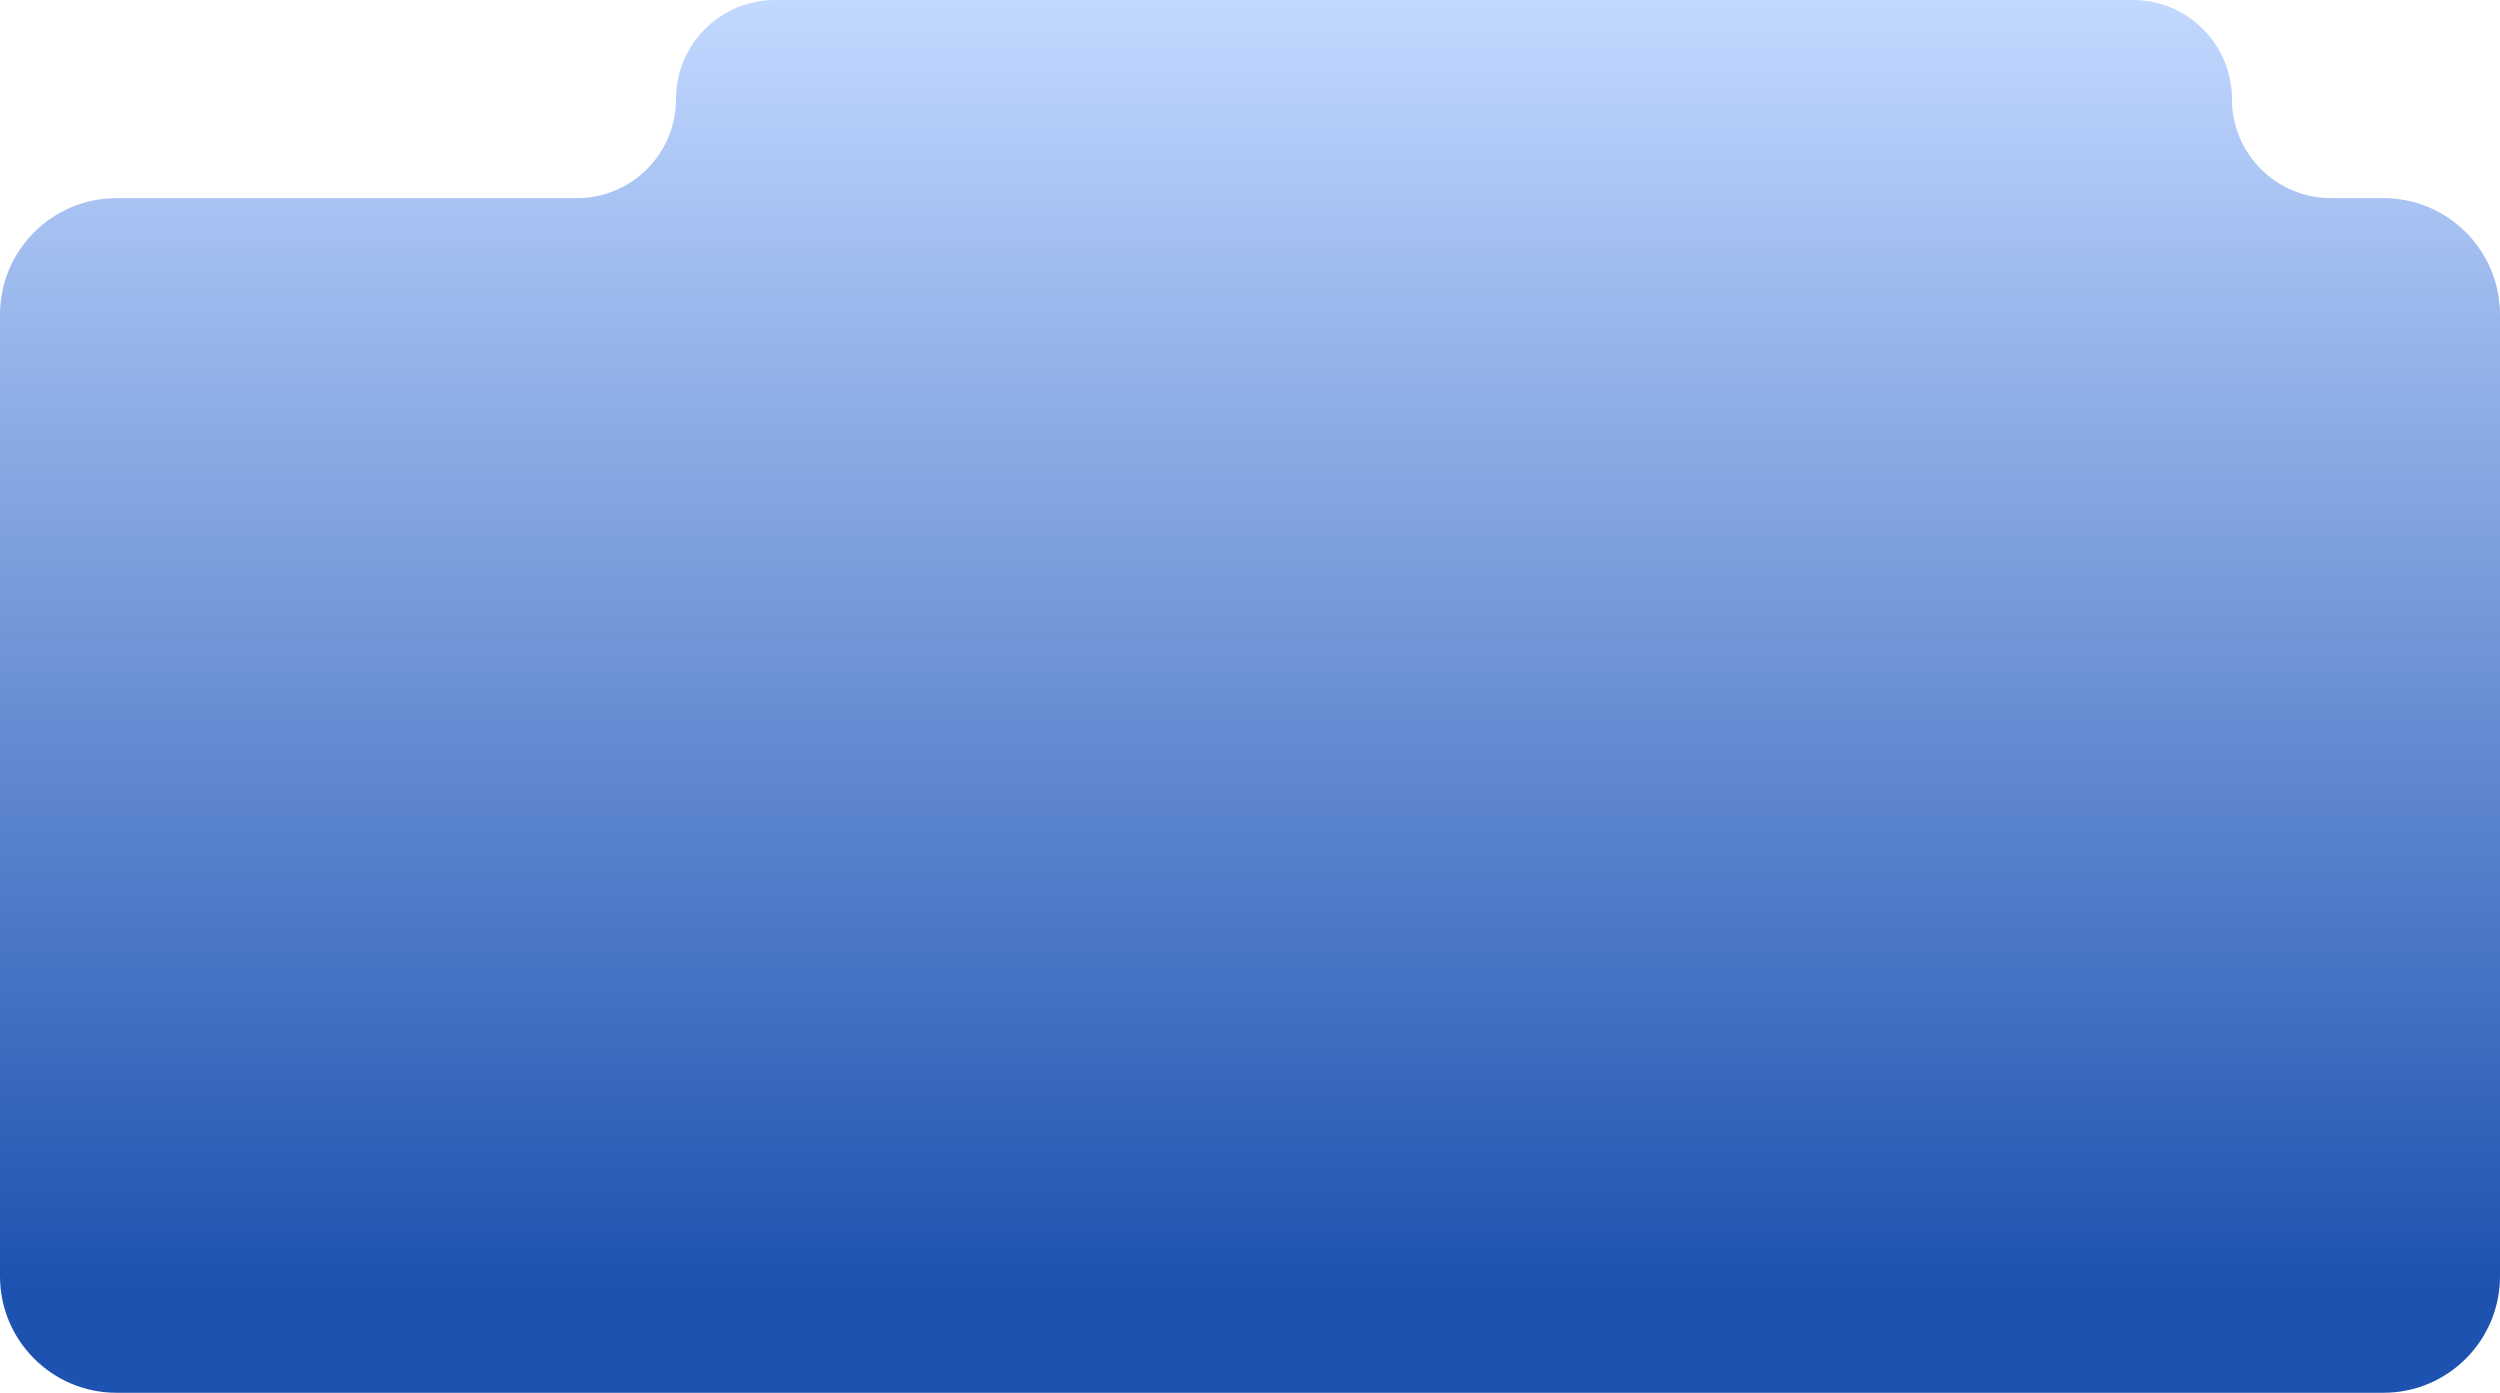 <?xml version="1.0" encoding="UTF-8"?> <svg xmlns="http://www.w3.org/2000/svg" width="429" height="239" viewBox="0 0 429 239" fill="none"><path fill-rule="evenodd" clip-rule="evenodd" d="M383 17C383 7.611 375.389 0 366 0H133C123.611 0 116 7.611 116 17C116 26.389 108.389 34 99 34H20C8.954 34 0 42.954 0 54V219C0 230.046 8.954 239 20 239H409C420.046 239 429 230.046 429 219V54C429 42.954 420.046 34 409 34H400C390.611 34 383 26.389 383 17Z" fill="url(#paint0_linear_509_645)"></path><defs><linearGradient id="paint0_linear_509_645" x1="214.5" y1="0" x2="214.5" y2="261" gradientUnits="userSpaceOnUse"><stop stop-color="#C2D8FF"></stop><stop offset="0.847" stop-color="#1E52B0"></stop></linearGradient></defs></svg> 